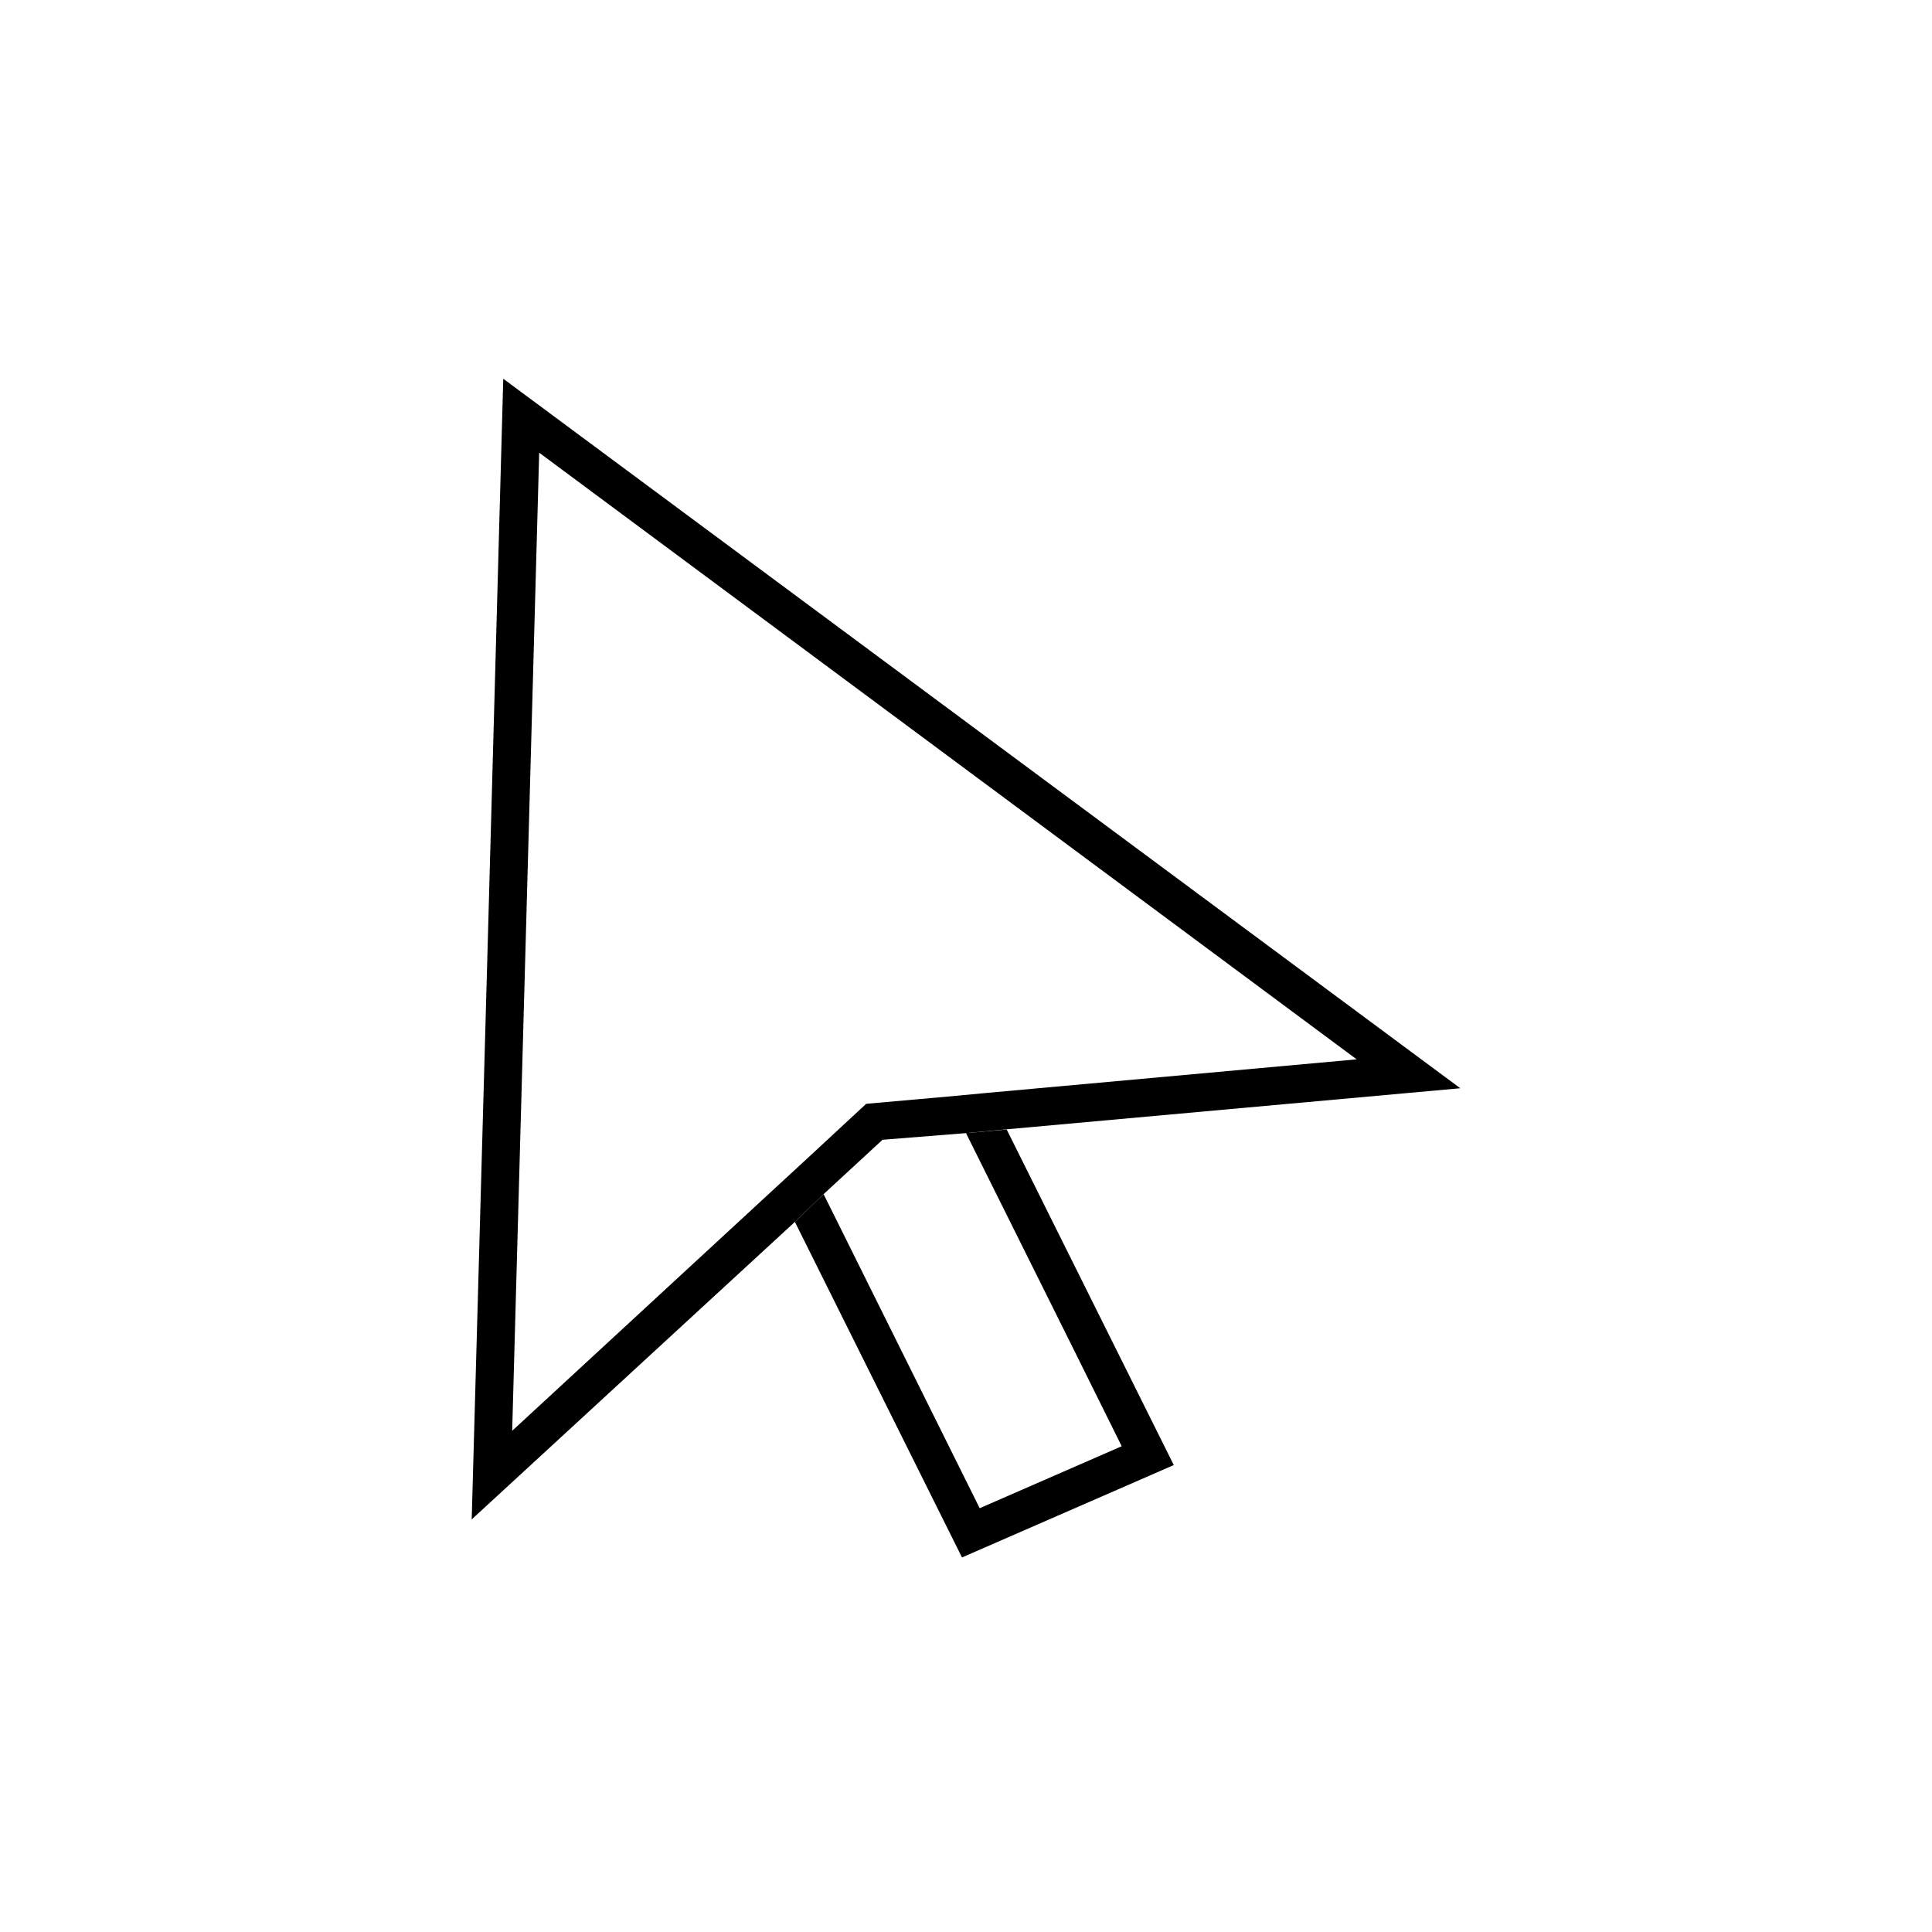 <?xml version="1.0" encoding="UTF-8"?>
<!-- Uploaded to: ICON Repo, www.svgrepo.com, Generator: ICON Repo Mixer Tools -->
<svg fill="#000000" width="800px" height="800px" version="1.1" viewBox="144 144 512 512" xmlns="http://www.w3.org/2000/svg">
 <g>
  <path d="m400 444.29 28.566 57.383 12.695 25.594-37.633 16.426-41.367-83.23-7.606 7.356 44.285 88.922 56.125-24.484-13.047-26.199-31.234-62.723z"/>
  <path d="m277.37 244.37c-2.754 100.76-5.543 201.52-8.363 302.29l85.648-78.844 7.606-7.356 15.617-14.41 22.121-1.762 10.781-1.008 120.21-10.883zm128.52 189.23-10.781 1.008-21.562 1.914-15.922 14.762-7.707 7.106-70.184 64.789 7.156-259.21 216.64 160.77z"/>
 </g>
</svg>